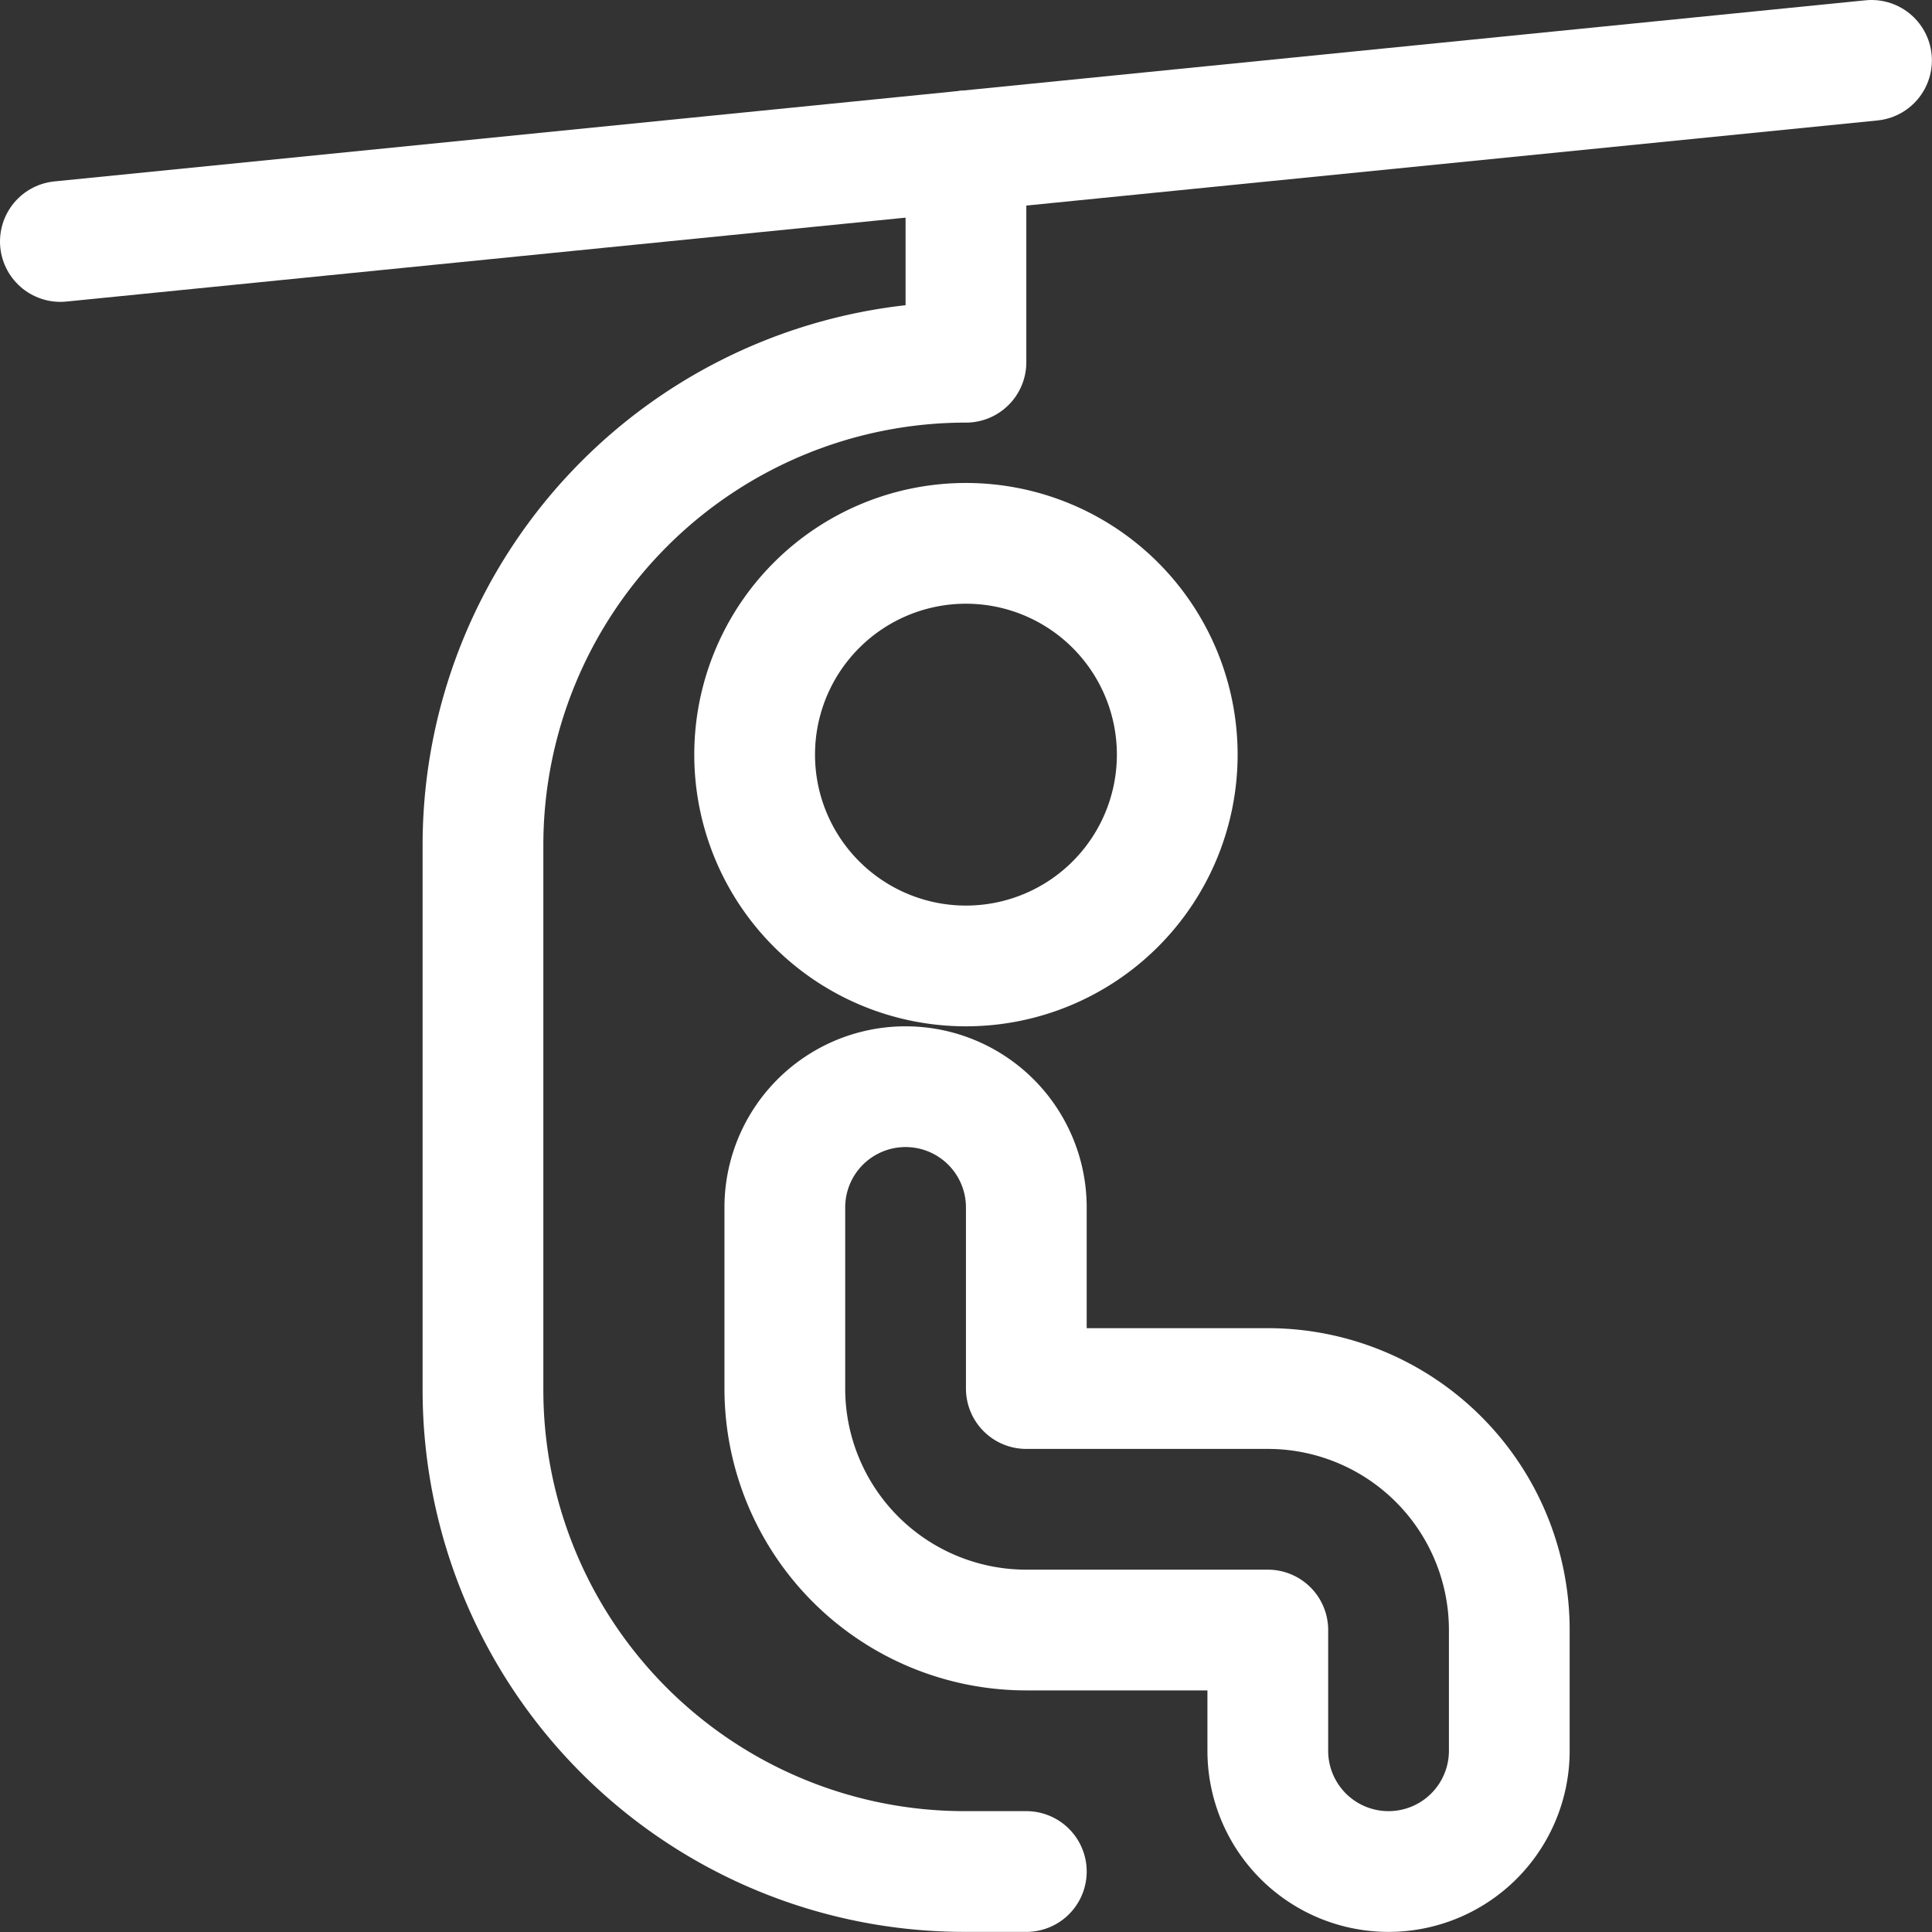 <svg xmlns="http://www.w3.org/2000/svg" version="1.1" xmlns:xlink="http://www.w3.org/1999/xlink" xmlns:svgjs="http://svgjs.com/svgjs" viewBox="0 0 140 140" width="140" height="140"><rect x="0" y="0" width="140" height="140" fill="#333333" stroke="none"/><g transform="matrix(5.833,0,0,5.833,0,0)"><path d="M12.75,23.25h-.766A5.984,5.984,0,0,1,6,17.266V10.5a6,6,0,0,1,6-6V1.875" fill="none" stroke="#ffffff" stroke-linecap="round" stroke-linejoin="round" stroke-width="1.5"></path><path d="M9.375 9.375 A2.625 2.625 0 1 0 14.625 9.375 A2.625 2.625 0 1 0 9.375 9.375 Z" fill="none" stroke="#ffffff" stroke-linecap="round" stroke-linejoin="round" stroke-width="1.5"></path><path d="M0.75 3L23.25 0.75" fill="none" stroke="#ffffff" stroke-linecap="round" stroke-linejoin="round" stroke-width="1.5"></path><path d="M17.25,23.25a1.5,1.5,0,0,1-1.5-1.5v-1.5h-3a3,3,0,0,1-3-3V15a1.5,1.5,0,0,1,3,0v2.25h3a3,3,0,0,1,3,3v1.5A1.5,1.5,0,0,1,17.25,23.25Z" fill="none" stroke="#ffffff" stroke-linecap="round" stroke-linejoin="round" stroke-width="1.5"></path></g></svg>